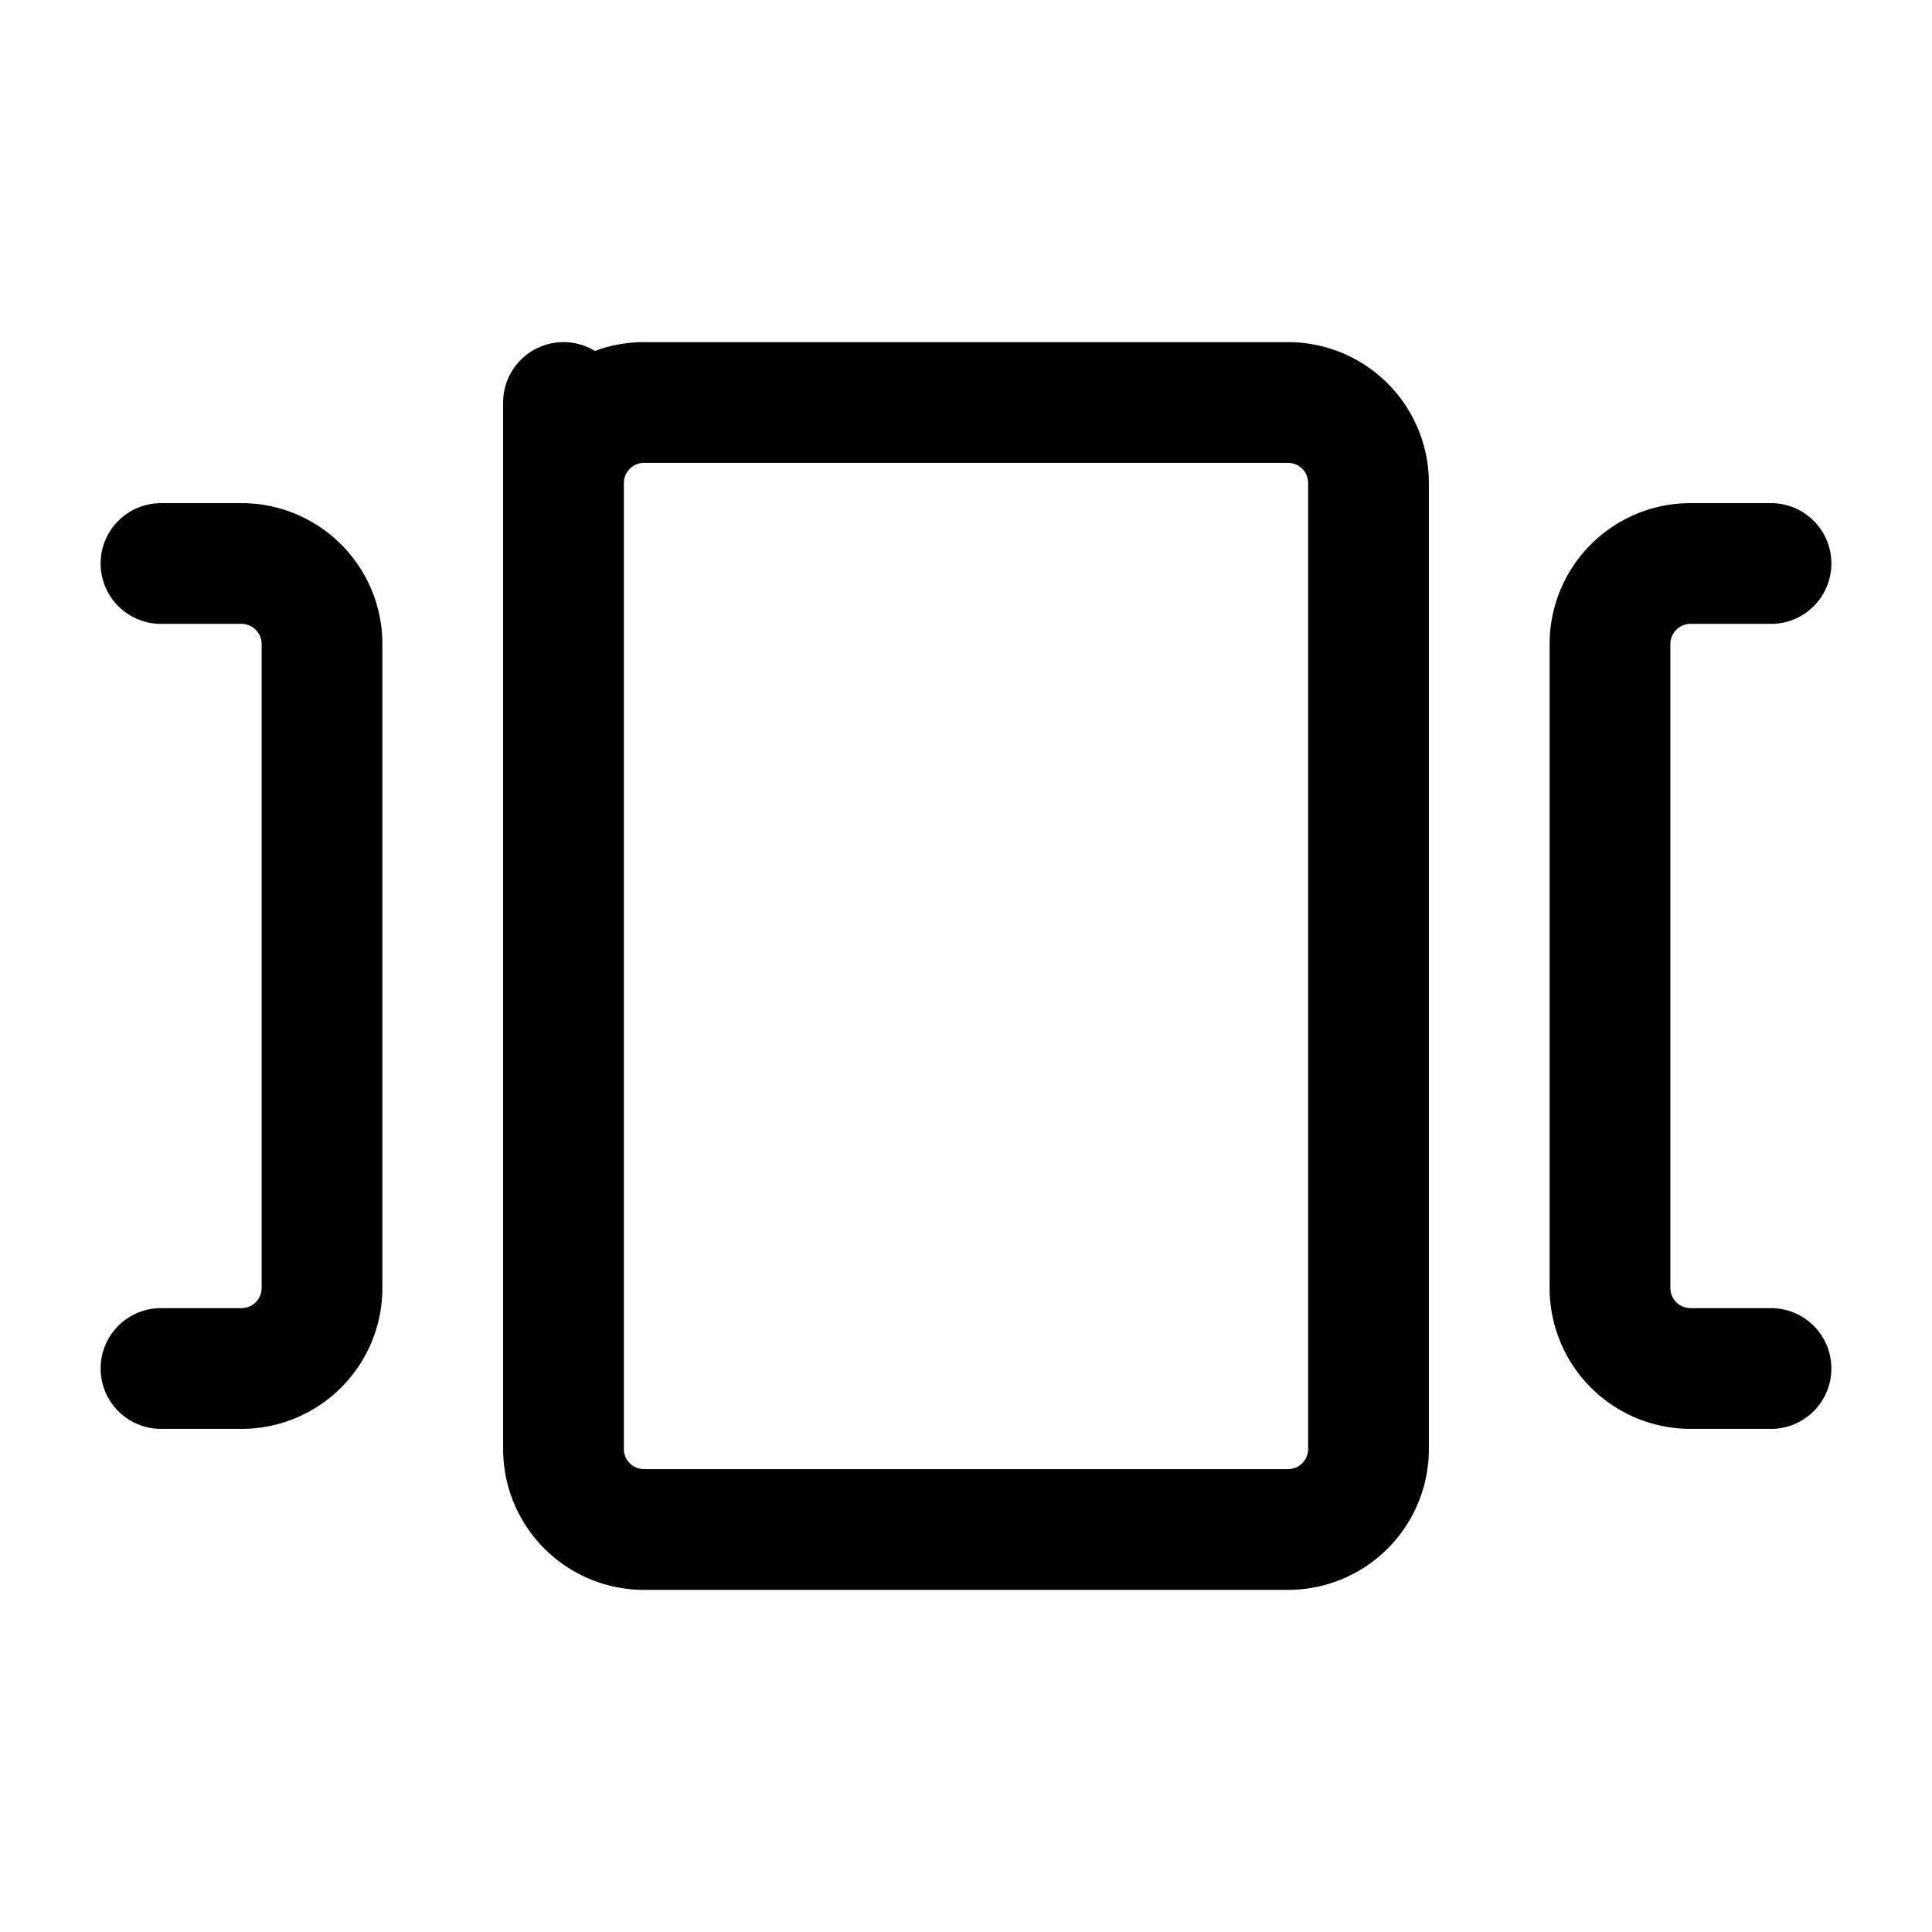 <svg id="Component_7_1" data-name="Component 7 – 1" xmlns="http://www.w3.org/2000/svg" width="24" height="24" viewBox="0 0 24 24">
  <path id="Path_13032" data-name="Path 13032" d="M0,0H24V24H0Z" fill="none"/>
  <path id="Path_13033" data-name="Path 13033" d="M7,5,7,6A1,1,0,0,1,8,5h8a1,1,0,0,1,1,1V18a1,1,0,0,1-1,1H8a1,1,0,0,1-1-1Z" fill="none" stroke="#000" stroke-linecap="round" stroke-linejoin="round" stroke-width="1.5"/>
  <path id="Path_13034" data-name="Path 13034" d="M22,17H21a1,1,0,0,1-1-1V8a1,1,0,0,1,1-1h1" fill="none" stroke="#000" stroke-linecap="round" stroke-linejoin="round" stroke-width="1.5"/>
  <path id="Path_13035" data-name="Path 13035" d="M2,17H3a1,1,0,0,0,1-1V8A1,1,0,0,0,3,7H2" fill="none" stroke="#000" stroke-linecap="round" stroke-linejoin="round" stroke-width="1.5"/>
</svg>
